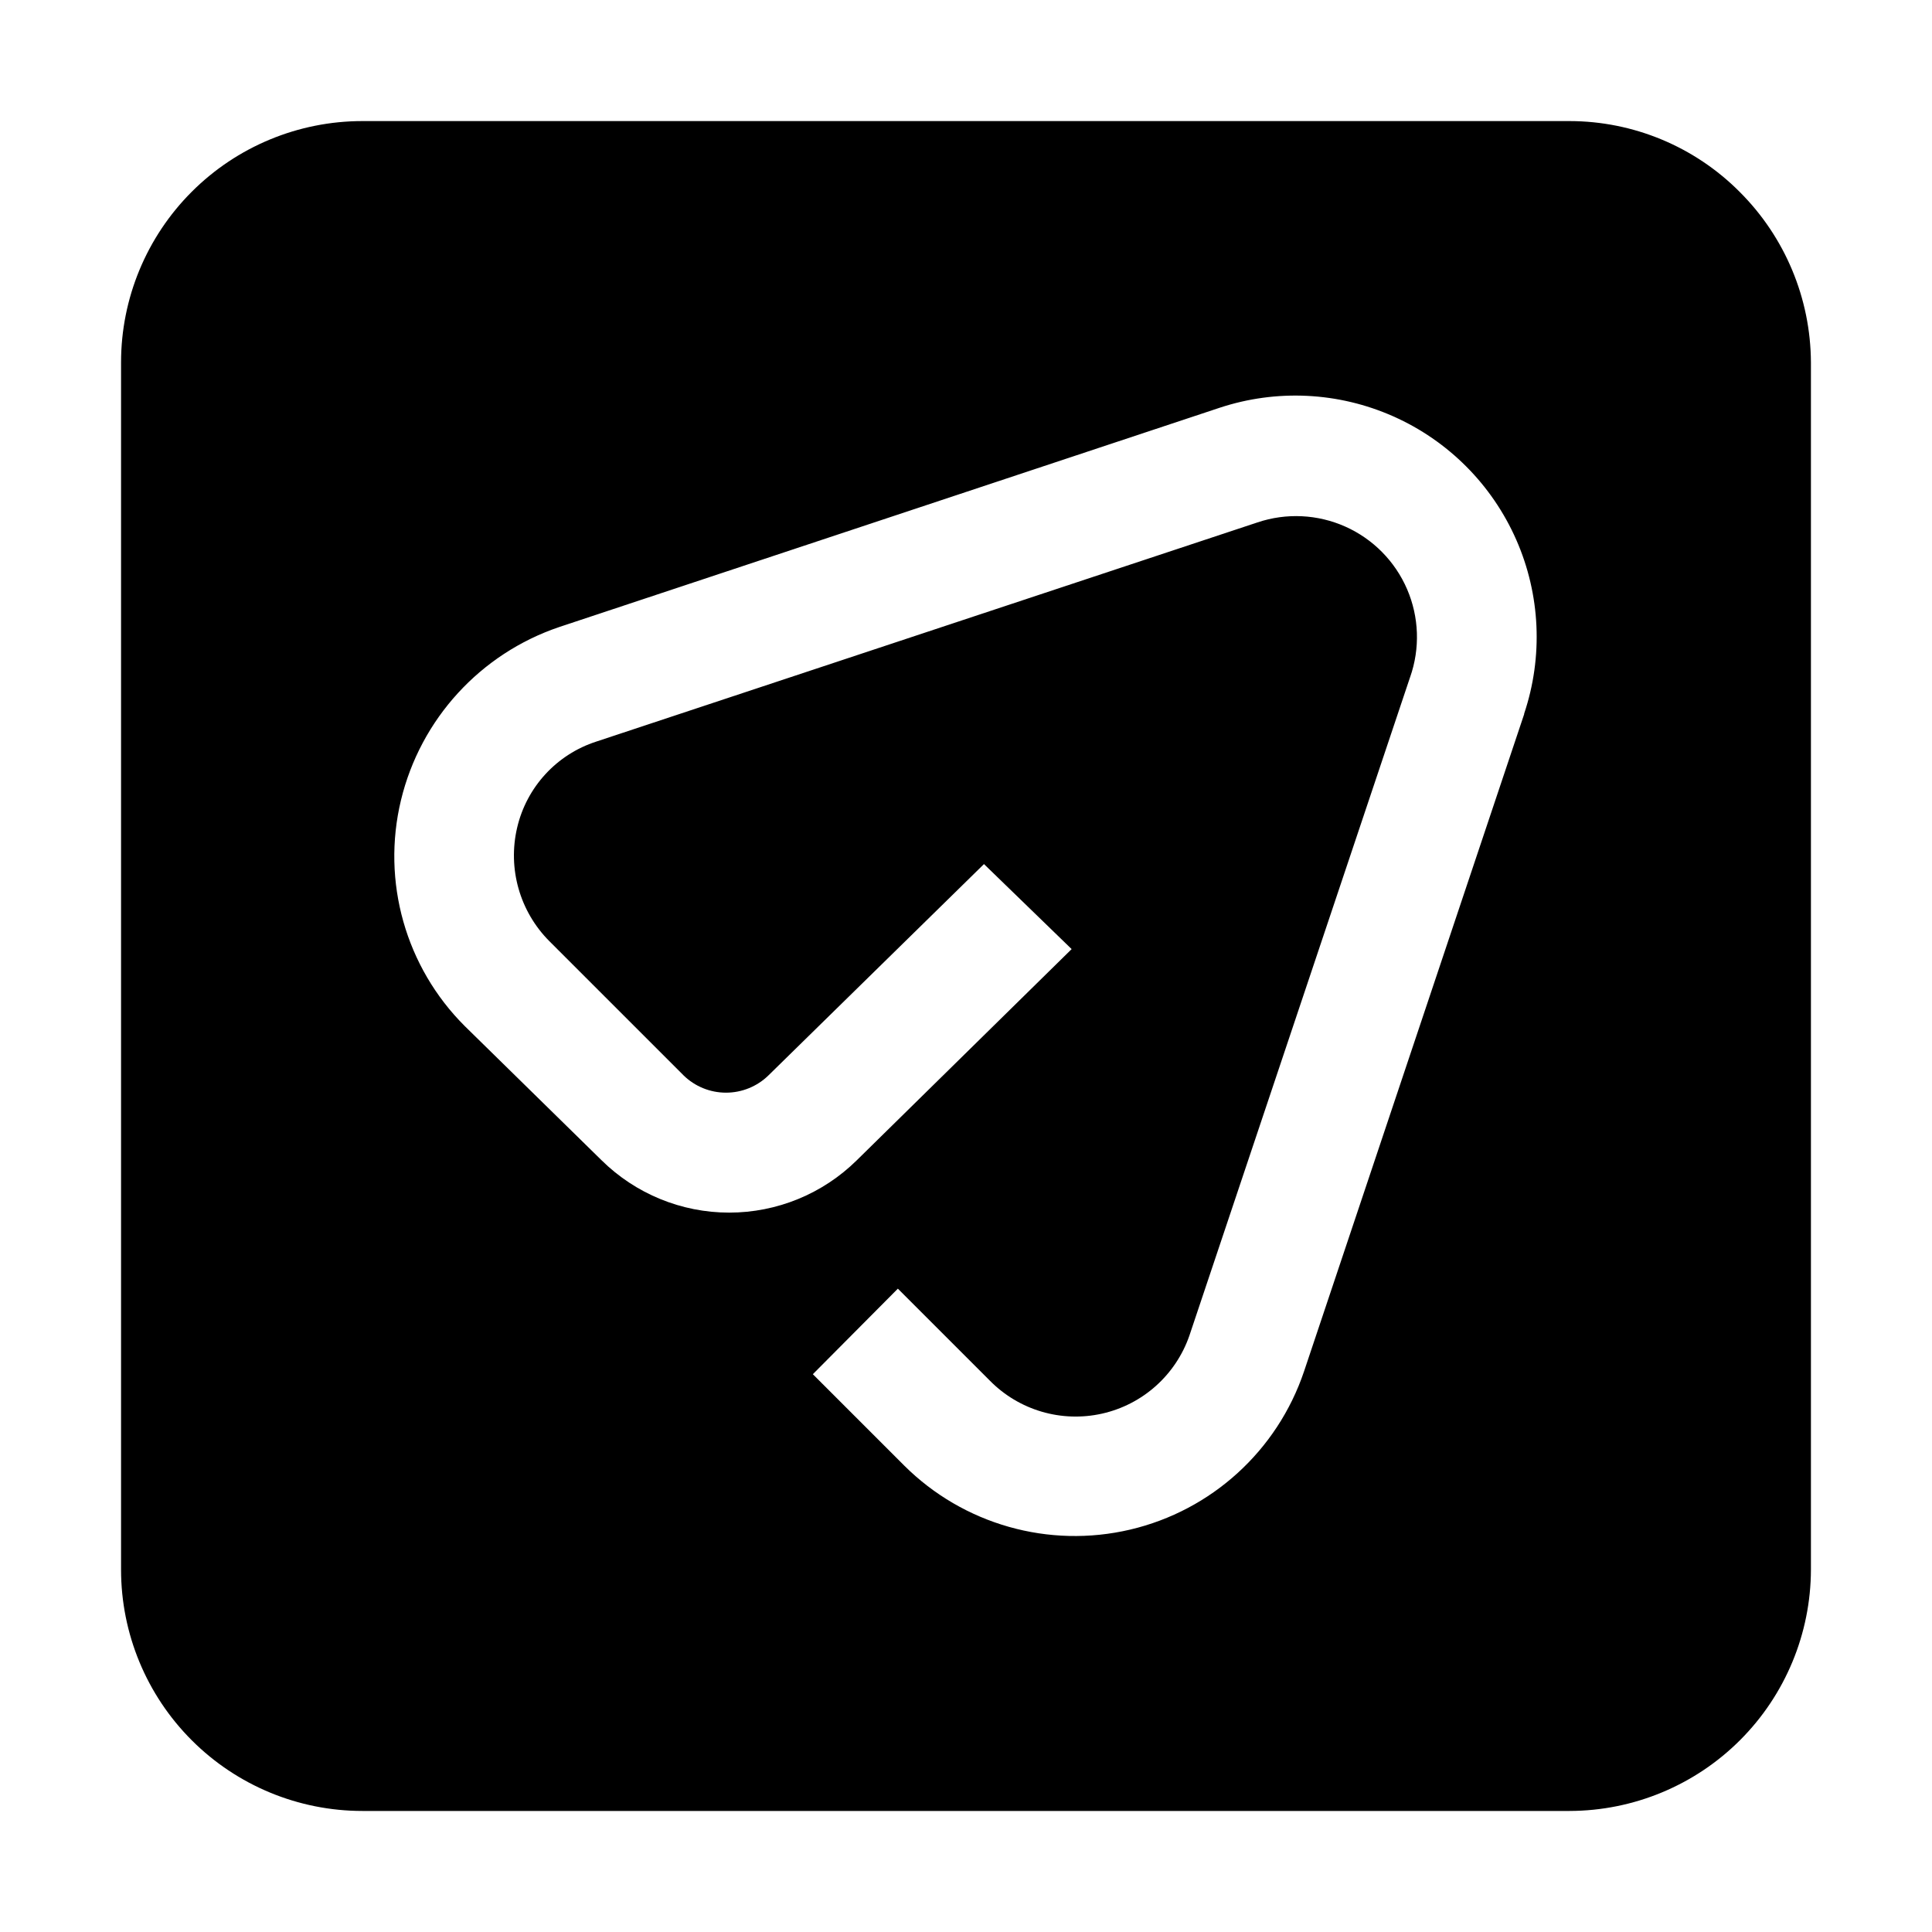<?xml version="1.0" encoding="UTF-8"?>
<!-- Uploaded to: SVG Repo, www.svgrepo.com, Generator: SVG Repo Mixer Tools -->
<svg fill="#000000" width="800px" height="800px" version="1.1" viewBox="144 144 512 512" xmlns="http://www.w3.org/2000/svg">
 <path d="m605.02 194.84c-11.934-11.988-28.145-18.734-45.062-18.754h-319.92c-16.961 0-33.23 6.738-45.223 18.734-11.996 11.992-18.734 28.262-18.734 45.223v319.92c0 16.965 6.738 33.23 18.734 45.223 11.992 11.996 28.262 18.734 45.223 18.734h319.92c16.953-0.039 33.199-6.789 45.184-18.773s18.734-28.23 18.773-45.184v-319.92c-0.078-16.973-6.871-33.223-18.895-45.203zm-57.098 138.41-58.355 174.23c-7.09 20.977-24.5 36.809-46.055 41.879-21.551 5.066-44.195-1.348-59.887-16.969l-24.211-24.211 22.531-22.672 24.352 24.352c7.734 7.875 18.988 11.188 29.758 8.766 10.77-2.418 19.52-10.234 23.141-20.66l58.496-174.52 0.004 0.004c2.668-7.59 2.383-15.906-0.797-23.297-3.18-7.387-9.023-13.312-16.367-16.594-7.348-3.281-15.656-3.68-23.281-1.117l-175.21 58.078c-10.516 3.394-18.48 12.051-20.992 22.812-2.547 10.832 0.684 22.207 8.539 30.09l35.547 35.547h-0.004c3.012 2.949 7.055 4.598 11.266 4.598 4.215 0 8.258-1.648 11.27-4.598l57.098-55.98 23.23 22.531-56.957 55.98c-9.008 8.879-21.148 13.855-33.801 13.855-12.648 0-24.789-4.977-33.797-13.855l-36.246-35.547c-15.707-15.645-22.125-38.344-16.934-59.898 5.184-21.496 21.035-38.828 41.984-45.902l174.93-58.078c15.109-5.004 31.535-4.195 46.078 2.269 14.543 6.461 26.152 18.109 32.562 32.676 6.414 14.562 7.164 30.996 2.109 46.086z" fill-rule="evenodd"/>
</svg>